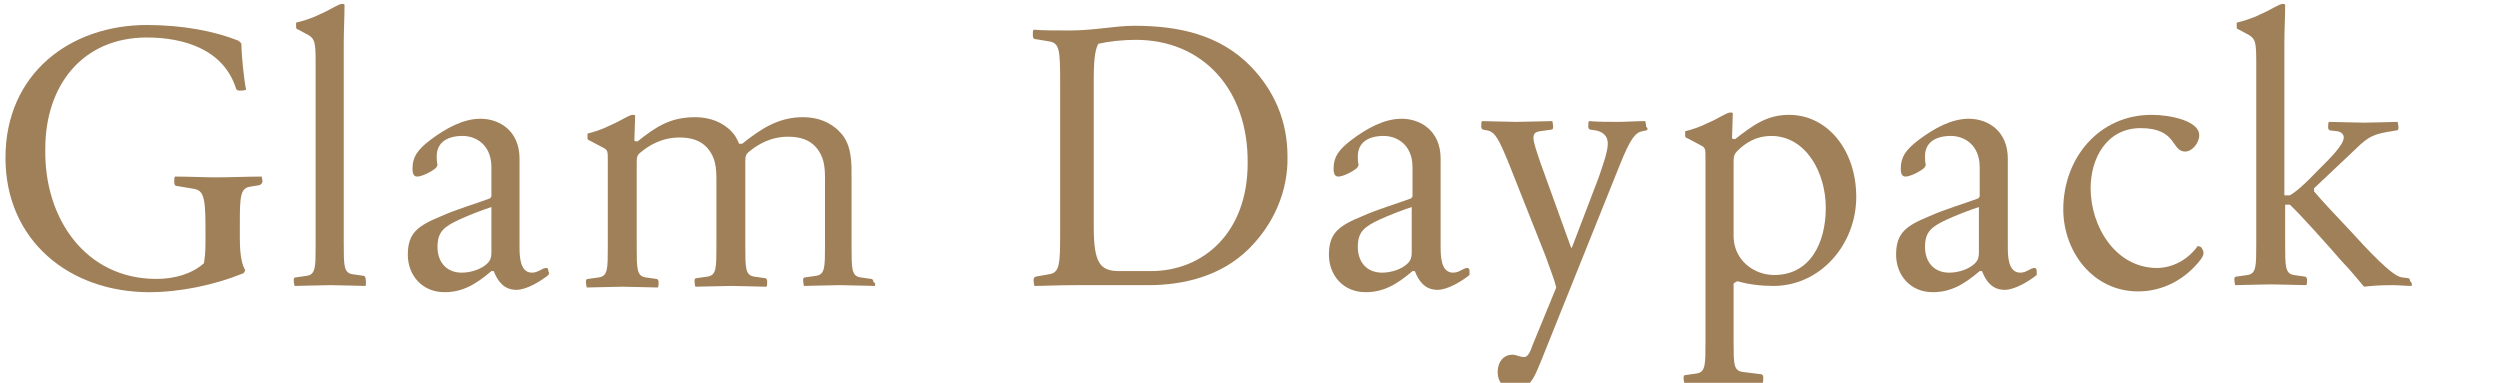 <?xml version="1.0" encoding="utf-8"?>
<!-- Generator: Adobe Illustrator 24.3.0, SVG Export Plug-In . SVG Version: 6.00 Build 0)  -->
<svg version="1.1" id="レイヤー_1" xmlns="http://www.w3.org/2000/svg" xmlns:xlink="http://www.w3.org/1999/xlink" x="0px"
	 y="0px" viewBox="0 0 320 49" style="enable-background:new 0 0 320 49;" xml:space="preserve">
<style type="text/css">
	.st0{enable-background:new    ;}
	.st1{fill:#A08059;}
</style>
<g class="st0">
	<path class="st1" d="M33.2,23.7L32,23.9c-1.2,0.2-1.3,1.2-1.3,4.5v2.2c0,2.5,0.4,3.5,0.7,4c-0.1,0.1-0.1,0.3-0.3,0.4
		c-3.7,1.5-8.1,2.4-12,2.4c-10.2,0-18.4-6.6-18.4-17.2c0-10.8,8.3-17,18.1-17c4.6,0,8.7,0.8,11.7,2c0.1,0.1,0.3,0.2,0.4,0.4
		c0,1.3,0.3,4.4,0.6,5.9c-0.1,0-0.3,0.1-0.7,0.1c-0.3,0-0.5,0-0.6-0.3c-1.6-5-6.7-6.5-11.4-6.5c-8.3,0-13,6.2-13,14.2
		C5.6,28,11,35.7,20,35.7c2.3,0,4.5-0.6,6.1-2c0.1-0.5,0.2-1.5,0.2-2.5v-2.2c0-4.4-0.4-4.7-1.9-4.9l-1.8-0.3c-0.2,0-0.3-0.2-0.3-0.5
		c0-0.3,0-0.6,0.1-0.7c1.8,0,3.6,0.1,5.4,0.1c1.8,0,3.8-0.1,5.7-0.1c0,0.1,0.1,0.4,0.1,0.7C33.5,23.4,33.5,23.6,33.2,23.7z"/>
	<path class="st1" d="M46.8,36.6c-0.8,0-3.3-0.1-4.5-0.1c-1.2,0-3.8,0.1-4.6,0.1c0-0.1-0.1-0.4-0.1-0.7c0-0.2,0-0.4,0.3-0.4l1.4-0.2
		c1.1-0.2,1.1-1.1,1.1-4V7.9c0-2.4-0.1-2.9-0.9-3.4l-1.3-0.7c-0.3-0.1-0.3-0.2-0.3-0.4c0-0.1,0-0.4,0-0.5c0.8-0.2,1.9-0.5,3.1-1.1
		c1.4-0.6,2.3-1.3,2.8-1.3c0.2,0,0.2,0,0.3,0.1c0,1.6-0.1,3.3-0.1,4.9v25.6c0,2.9,0,3.8,1.1,4l1.4,0.2c0.2,0,0.3,0.2,0.3,0.4
		C46.9,36.2,46.8,36.5,46.8,36.6z"/>
	<path class="st1" d="M70.2,35.2c-1,0.8-2.8,1.9-4.1,1.9c-1.6,0-2.4-1.1-2.9-2.4c-0.1,0-0.1,0-0.3,0c-2.1,1.8-3.8,2.7-6,2.7
		c-2.9,0-4.7-2.2-4.7-4.8c0-2.8,1.3-3.7,4.2-4.9c2-0.9,4.4-1.6,6.3-2.3c0.1-0.1,0.2-0.2,0.2-0.3v-3.7c0-2.8-1.9-4-3.7-4
		c-1.9,0-3.3,0.8-3.3,2.6c0,0.3,0,0.7,0.1,1.1c0,0.1-0.1,0.2-0.2,0.4c-0.6,0.5-1.8,1.1-2.4,1.1c-0.4,0-0.6-0.3-0.6-1
		c0-1.5,0.6-2.4,2.3-3.7c2-1.5,4.2-2.7,6.4-2.7c2.5,0,5,1.6,5,5.1v11.2c0,1.2,0,3.4,1.6,3.4c0.8,0,1.3-0.6,1.8-0.6
		c0.3,0,0.3,0.3,0.3,0.5C70.3,34.8,70.3,35,70.2,35.2z M62.9,26.5c-1.2,0.4-2.8,1-4.1,1.6c-1.9,0.9-2.8,1.5-2.8,3.5s1.2,3.3,3.1,3.3
		c1.1,0,2.5-0.4,3.3-1.2c0.4-0.4,0.5-0.8,0.5-1.4V26.5z"/>
	<path class="st1" d="M112,36.6c-0.8,0-3.3-0.1-4.5-0.1c-1.2,0-3.8,0.1-4.6,0.1c0-0.1-0.1-0.4-0.1-0.7c0-0.2,0-0.4,0.3-0.4l1.4-0.2
		c1.1-0.2,1.1-1.1,1.1-4v-8.4c0-1.5-0.1-2.9-1.2-4.1c-0.8-0.9-2-1.3-3.5-1.3c-2.3,0-3.9,1-5,1.9c-0.5,0.4-0.5,0.7-0.5,1.4v10.6
		c0,2.9,0,3.8,1.1,4l1.4,0.2c0.2,0,0.3,0.2,0.3,0.4c0,0.3,0,0.6-0.1,0.7c-0.8,0-3.3-0.1-4.5-0.1s-3.8,0.1-4.6,0.1
		c0-0.1-0.1-0.4-0.1-0.7c0-0.2,0-0.4,0.3-0.4l1.4-0.2c1.1-0.2,1.1-1.1,1.1-4v-8.4c0-1.5-0.1-2.9-1.2-4.1c-0.8-0.9-2-1.3-3.5-1.3
		c-2.3,0-3.9,1-5,1.9c-0.5,0.4-0.5,0.7-0.5,1.4v10.6c0,2.9,0,3.8,1.1,4l1.4,0.2c0.2,0,0.3,0.2,0.3,0.4c0,0.3,0,0.6-0.1,0.7
		c-0.8,0-3.3-0.1-4.5-0.1c-1.2,0-3.8,0.1-4.6,0.1c0-0.1-0.1-0.4-0.1-0.7c0-0.2,0-0.4,0.3-0.4l1.4-0.2c1.1-0.2,1.1-1.1,1.1-4v-11
		c0-1.1,0-1.3-0.6-1.6l-1.7-0.9c-0.3-0.1-0.3-0.2-0.3-0.4c0-0.1,0-0.4,0-0.5c0.8-0.2,1.8-0.5,3-1.1c1.4-0.6,2.3-1.3,2.8-1.3
		c0.2,0,0.2,0,0.3,0.1l-0.1,3.2c0.1,0.1,0.2,0.1,0.4,0.1c2.4-1.9,4.2-3.1,7.4-3.1c1.8,0,3.5,0.6,4.7,1.9c0.4,0.4,0.7,1,0.9,1.5
		c0.1,0,0.2,0,0.4,0c2.5-2,4.7-3.4,7.8-3.4c1.8,0,3.5,0.6,4.7,1.9c1.6,1.6,1.5,4.1,1.5,5.9v8.7c0,2.9,0,3.8,1.1,4l1.4,0.2
		c0.2,0,0.3,0.2,0.3,0.4C112.1,36.2,112,36.5,112,36.6z"/>
	<path class="st1" d="M159.9,31.8c-3.6,3.6-8.5,4.7-12.9,4.7h-9.3c-2.4,0-4,0.1-5.3,0.1c0-0.1-0.1-0.4-0.1-0.7c0-0.2,0-0.4,0.3-0.5
		l1.7-0.3c1.3-0.2,1.4-1.2,1.4-5.1V10.4c0-4-0.1-4.9-1.4-5.1L132.5,5c-0.2,0-0.3-0.2-0.3-0.5c0-0.3,0-0.6,0.1-0.7
		c1.1,0.1,3,0.1,4.6,0.1c3.3,0,5.7-0.6,8.3-0.6c5.6,0,10.9,1.1,14.9,5.2c3,3.1,4.7,7,4.7,11.5C164.9,24.5,163,28.7,159.9,31.8z
		 M145.4,5.1c-1.7,0-3.5,0.2-4.8,0.5c-0.3,0.5-0.6,1.4-0.6,4.5V29c0,4.7,0.8,5.7,3.3,5.7h4c6.8,0,12.4-5,12.4-13.8
		C159.8,11.4,153.9,5.1,145.4,5.1z"/>
	<path class="st1" d="M188.1,35.2c-1,0.8-2.8,1.9-4.1,1.9c-1.6,0-2.4-1.1-2.9-2.4c-0.1,0-0.1,0-0.3,0c-2.1,1.8-3.8,2.7-6,2.7
		c-2.9,0-4.7-2.2-4.7-4.8c0-2.8,1.3-3.7,4.2-4.9c2-0.9,4.4-1.6,6.3-2.3c0.1-0.1,0.2-0.2,0.2-0.3v-3.7c0-2.8-1.9-4-3.7-4
		c-1.9,0-3.3,0.8-3.3,2.6c0,0.3,0,0.7,0.1,1.1c0,0.1-0.1,0.2-0.2,0.4c-0.6,0.5-1.8,1.1-2.4,1.1c-0.4,0-0.6-0.3-0.6-1
		c0-1.5,0.6-2.4,2.3-3.7c2-1.5,4.2-2.7,6.4-2.7c2.5,0,5,1.6,5,5.1v11.2c0,1.2,0,3.4,1.6,3.4c0.8,0,1.3-0.6,1.8-0.6
		c0.3,0,0.3,0.3,0.3,0.5C188.1,34.8,188.1,35,188.1,35.2z M180.7,26.5c-1.2,0.4-2.8,1-4.1,1.6c-1.9,0.9-2.8,1.5-2.8,3.5
		s1.2,3.3,3.1,3.3c1.1,0,2.5-0.4,3.3-1.2c0.4-0.4,0.5-0.8,0.5-1.4V26.5z"/>
	<path class="st1" d="M210.7,16.7l-0.5,0.1c-0.9,0.2-1.5,0.9-2.9,4.4l-10,24.9c-0.7,1.6-1.3,3.8-3.4,3.8c-1.3,0-2.2-0.9-2.2-2.3
		c0-1.2,0.7-2.2,1.9-2.2c0.5,0,0.9,0.3,1.5,0.3s0.9-1.1,1.1-1.6l3-7.3c-0.2-0.9-0.8-2.4-1.4-4.1l-4.6-11.6c-1.3-3.2-1.8-4.2-2.8-4.4
		l-0.5-0.1c-0.2,0-0.3-0.2-0.3-0.4c0-0.3,0-0.6,0.1-0.7c0.8,0,3.2,0.1,4.4,0.1s3.8-0.1,4.6-0.1c0,0.1,0.1,0.4,0.1,0.7
		c0,0.2,0,0.4-0.3,0.4l-1.4,0.2c-1.2,0.2-1,0.9,0.1,4.1l3.9,10.8h0.1l3.4-8.9c0.4-1.2,1.2-3.3,1.2-4.4c0-1-0.6-1.5-1.5-1.7l-0.7-0.1
		c-0.2,0-0.3-0.2-0.3-0.4c0-0.3,0-0.6,0.1-0.7c1.1,0.1,2.6,0.1,3.7,0.1c1,0,2.4-0.1,3.5-0.1c0,0.1,0.1,0.4,0.1,0.7
		C211,16.5,210.9,16.6,210.7,16.7z"/>
	<path class="st1" d="M227,36.6c-1.6,0-3.2-0.2-4.6-0.6c-0.2,0.1-0.3,0.1-0.5,0.3v7.4c0,2.9,0,3.7,1.1,3.9l2.4,0.3
		c0.2,0,0.3,0.2,0.3,0.4c0,0.3,0,0.6-0.1,0.8c-0.8,0-4.2-0.1-5.4-0.1s-3.8,0.1-4.6,0.1c0-0.1-0.1-0.4-0.1-0.7c0-0.2,0-0.4,0.3-0.4
		l1.4-0.2c1.1-0.2,1.1-1.1,1.1-4V20.2c0-1.1,0-1.3-0.6-1.6l-1.7-0.9c-0.3-0.1-0.3-0.2-0.3-0.4c0-0.1,0-0.4,0-0.5
		c0.8-0.2,1.8-0.5,3-1.1c1.4-0.6,2.3-1.3,2.8-1.3c0.2,0,0.2,0,0.3,0.1l-0.1,3.2c0.1,0.1,0.2,0.1,0.4,0.1c2.2-1.7,4-3.1,6.9-3.1
		c4.9,0,8.6,4.5,8.6,10.5C237.6,31.3,233,36.6,227,36.6z M226.7,17.4c-1.8,0-3.2,0.8-4.3,1.9c-0.4,0.4-0.5,0.7-0.5,1.4v9.5
		c0,3.1,2.6,5,5.2,5c4.6,0,6.6-4.1,6.6-8.6C233.7,22,231.1,17.4,226.7,17.4z"/>
	<path class="st1" d="M260.7,35.2c-1,0.8-2.8,1.9-4.1,1.9c-1.6,0-2.4-1.1-2.9-2.4c-0.1,0-0.1,0-0.3,0c-2.1,1.8-3.8,2.7-6,2.7
		c-2.9,0-4.7-2.2-4.7-4.8c0-2.8,1.3-3.7,4.2-4.9c2-0.9,4.4-1.6,6.3-2.3c0.1-0.1,0.2-0.2,0.2-0.3v-3.7c0-2.8-1.9-4-3.7-4
		c-1.9,0-3.3,0.8-3.3,2.6c0,0.3,0,0.7,0.1,1.1c0,0.1-0.1,0.2-0.2,0.4c-0.6,0.5-1.8,1.1-2.4,1.1c-0.4,0-0.6-0.3-0.6-1
		c0-1.5,0.6-2.4,2.3-3.7c2-1.5,4.2-2.7,6.4-2.7c2.5,0,5,1.6,5,5.1v11.2c0,1.2,0,3.4,1.6,3.4c0.8,0,1.3-0.6,1.8-0.6
		c0.3,0,0.3,0.3,0.3,0.5C260.7,34.8,260.7,35,260.7,35.2z M253.3,26.5c-1.2,0.4-2.8,1-4.1,1.6c-1.9,0.9-2.8,1.5-2.8,3.5
		s1.2,3.3,3.1,3.3c1.1,0,2.5-0.4,3.3-1.2c0.4-0.4,0.5-0.8,0.5-1.4V26.5z"/>
	<path class="st1" d="M281.7,33.2c-1.9,2.5-4.8,4.1-8,4.1c-5.9,0-9.6-5.2-9.6-10.5c0-6.6,4.6-12.1,11.3-12.1c2.5,0,6.1,0.8,6.1,2.6
		c0,1-0.9,2.1-1.8,2.1c-1.8,0-1-3-5.7-3c-4.3,0-6.4,3.8-6.4,7.7c0,4.9,3.2,10.2,8.5,10.2c2,0,4-1.1,5.2-2.8c0.2,0,0.4,0.1,0.5,0.2
		C282.1,32.2,282.2,32.5,281.7,33.2z"/>
	<path class="st1" d="M308.7,36.6c-0.8,0-1.7-0.1-2.4-0.1c-1.8,0-2.9,0.1-3.7,0.2c-0.6-0.7-1.9-2.3-2.8-3.2c-2-2.3-5.4-6.1-6.7-7.3
		c-0.2,0-0.4,0-0.6,0v5c0,2.9,0,3.8,1.1,4l1.4,0.2c0.2,0,0.3,0.2,0.3,0.4c0,0.3,0,0.6-0.1,0.7c-0.8,0-3.3-0.1-4.5-0.1
		c-1.2,0-3.8,0.1-4.6,0.1c0-0.1-0.1-0.4-0.1-0.7c0-0.2,0-0.4,0.3-0.4l1.4-0.2c1.1-0.2,1.1-1.1,1.1-4V7.9c0-2.4-0.1-2.9-0.9-3.4
		l-1.3-0.7c-0.3-0.1-0.3-0.2-0.3-0.4c0-0.1,0-0.4,0-0.5c0.8-0.2,1.9-0.5,3.1-1.1c1.4-0.6,2.3-1.3,2.8-1.3c0.2,0,0.2,0,0.3,0.1
		c0,1.6-0.1,3.3-0.1,4.9V25c0.2,0,0.4,0,0.7,0c0.7-0.4,1.7-1.2,3.7-3.3c1.2-1.2,3.2-3.1,3.2-4.1c0-0.4-0.3-0.7-0.8-0.8l-0.9-0.1
		c-0.2,0-0.3-0.2-0.3-0.4c0-0.3,0-0.6,0.1-0.7c0.8,0,3.5,0.1,4.6,0.1s3.4-0.1,4.2-0.1c0,0.1,0.1,0.4,0.1,0.7c0,0.2,0,0.4-0.3,0.4
		l-1.2,0.2c-1.5,0.3-2.3,0.5-3.9,2.1l-5.4,5.1c0,0.2,0,0.2,0,0.4c1,1.2,2.9,3.2,4.6,5c2.1,2.3,5.3,5.8,6.6,6l0.8,0.1
		c0.2,0,0.3,0.2,0.3,0.4C308.8,36.2,308.7,36.5,308.7,36.6z"/>
</g>
</svg>
